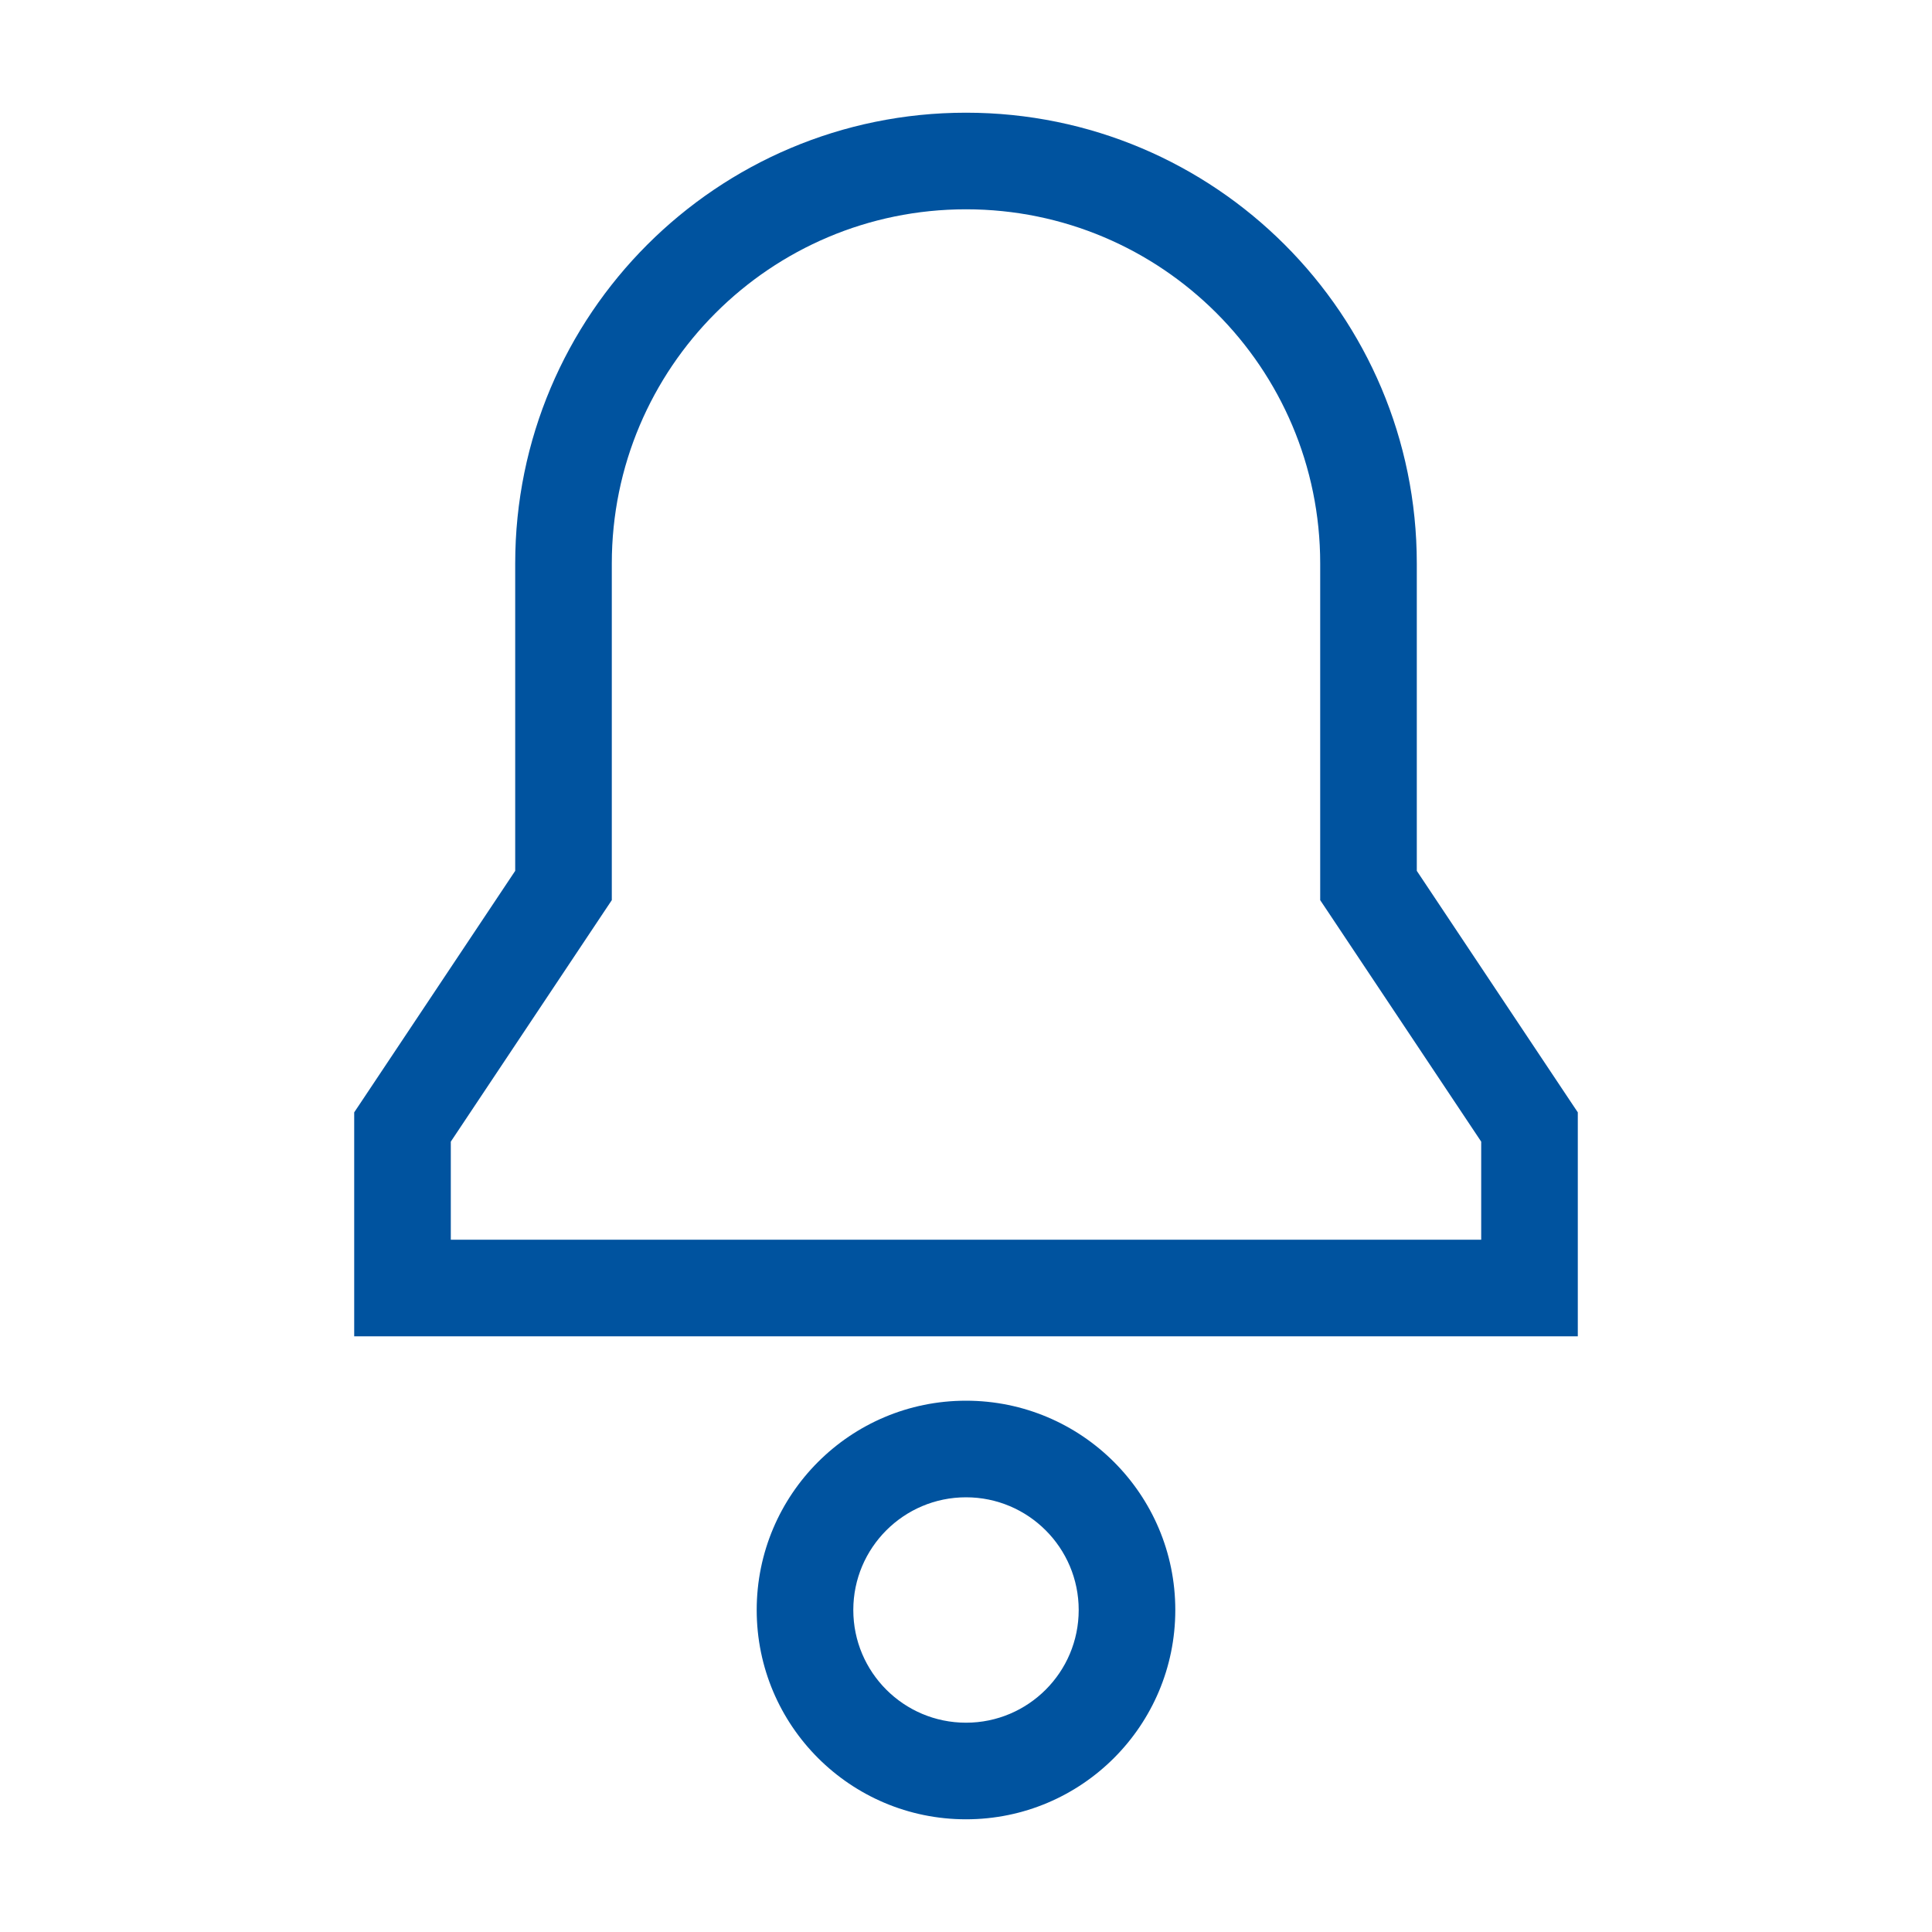 <svg width="24" height="24" viewBox="0 0 24 24" fill="none" xmlns="http://www.w3.org/2000/svg">
<rect width="24" height="24" fill="white"/>
<path fill-rule="evenodd" clip-rule="evenodd" d="M7.6 7C7.6 4.57 9.57 2.6 12 2.6C14.43 2.6 16.4 4.57 16.4 7V11V11.182L16.501 11.333L18.4 14.182V15.4H5.6V14.182L7.499 11.333L7.6 11.182V11V7ZM12 1.4C8.907 1.4 6.4 3.907 6.4 7V10.818L4.501 13.667L4.4 13.818V14V16V16.6H5H19H19.6V16V14V13.818L19.499 13.667L17.6 10.818V7C17.6 3.907 15.093 1.4 12 1.4ZM10.6 20C10.6 19.227 11.227 18.6 12 18.6C12.773 18.6 13.4 19.227 13.4 20C13.4 20.773 12.773 21.4 12 21.4C11.227 21.4 10.6 20.773 10.6 20ZM12 17.4C10.564 17.4 9.4 18.564 9.4 20C9.4 21.436 10.564 22.6 12 22.6C13.436 22.6 14.6 21.436 14.6 20C14.6 18.564 13.436 17.4 12 17.4Z" fill="#00539F"/>
</svg>
